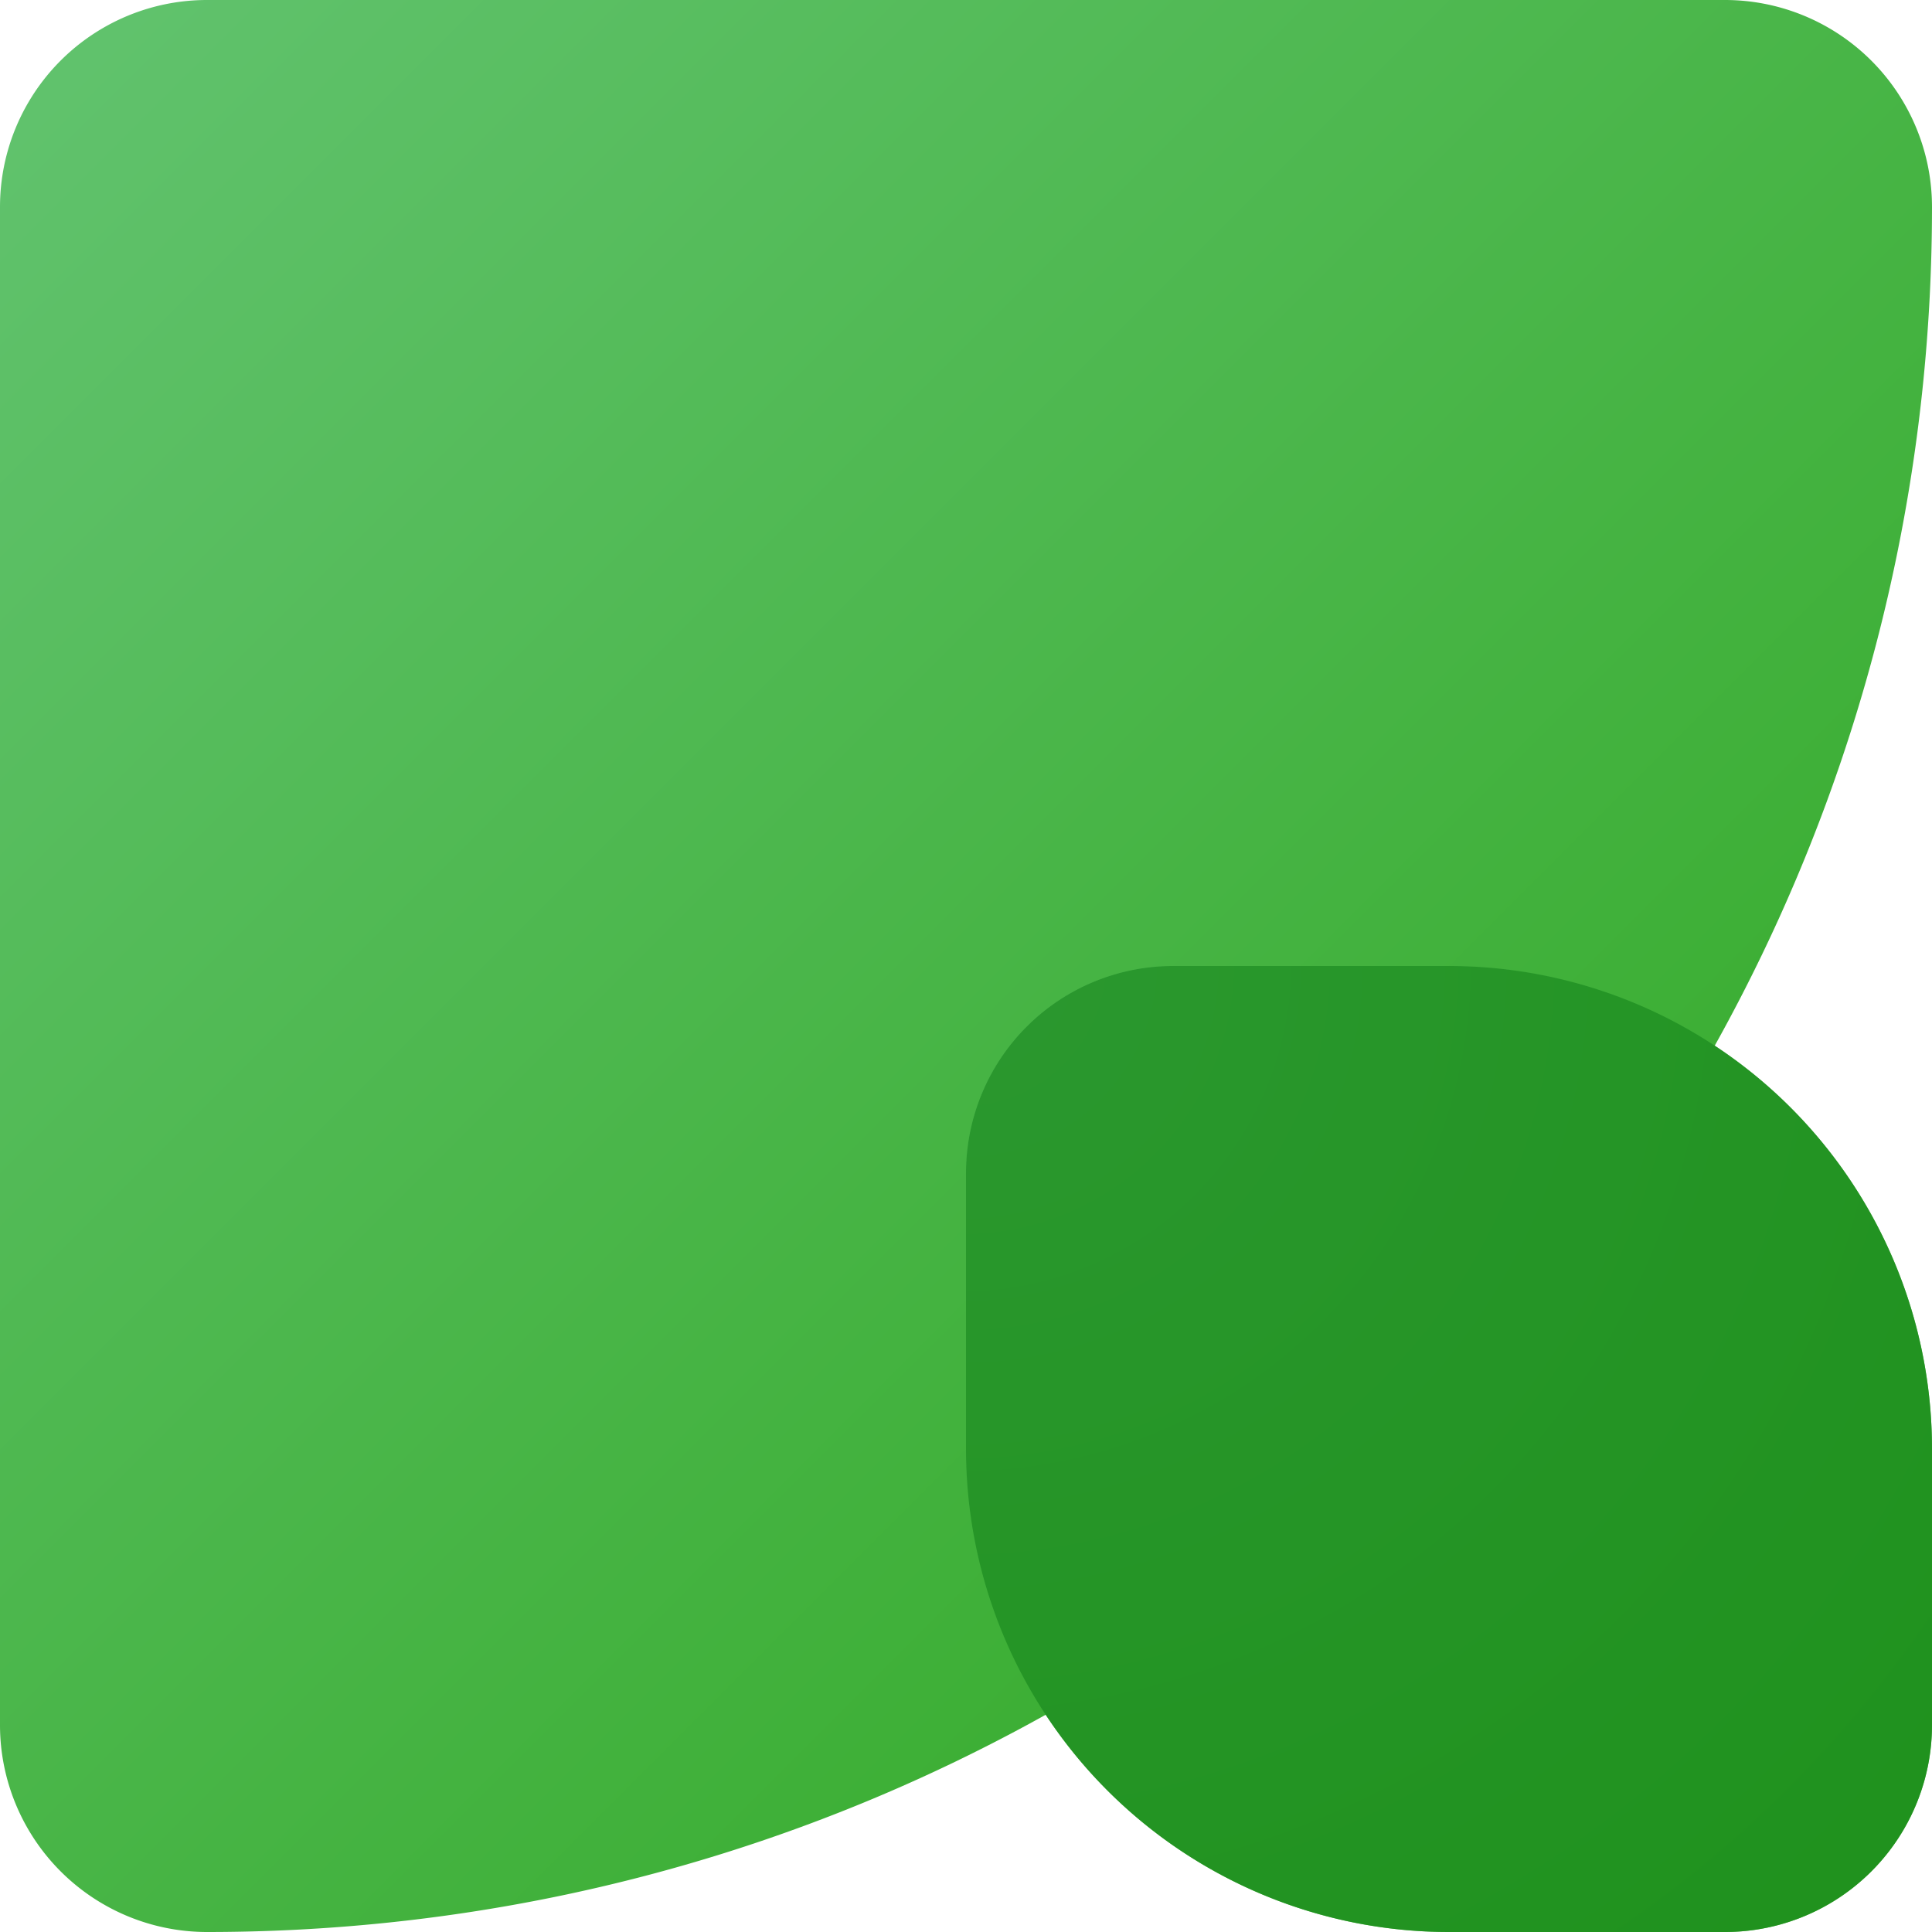 <?xml version="1.0" encoding="UTF-8"?>
<svg data-bbox="0 0 32 32" xmlns="http://www.w3.org/2000/svg" viewBox="0 0 32 32" height="32" width="32" data-type="ugc">
    <g>
        <path fill="url(#2cb3606a-3a75-4bea-b4da-409bd7222c98)" d="M3.429 0h25.142A3.43 3.43 0 0 1 32 3.429v.008C31.995 19.213 19.205 32 3.429 32A3.429 3.429 0 0 1 0 28.571V3.43A3.428 3.428 0 0 1 3.429 0Z" clip-rule="evenodd" fill-rule="evenodd"/>
        <path fill="url(#371032ca-5d74-405d-bcf3-f99de8cffdd6)" d="M19.436 16H24a8 8 0 0 1 8 8v4.571A3.428 3.428 0 0 1 28.571 32H24a8 8 0 0 1-8-8v-4.571A3.43 3.43 0 0 1 19.429 16h.007Z" clip-rule="evenodd" fill-rule="evenodd"/>
        <path fill="#1A891C" d="M19.436 16H24a8 8 0 0 1 8 8v4.571A3.428 3.428 0 0 1 28.571 32H24a8 8 0 0 1-8-8v-4.571A3.43 3.43 0 0 1 19.429 16h.007Z" clip-rule="evenodd" fill-rule="evenodd" opacity=".72"/>
        <defs fill="none">
            <radialGradient gradientTransform="rotate(45.001 -11.313 27.313) scale(22.627)" gradientUnits="userSpaceOnUse" r="1" cy="0" cx="0" id="371032ca-5d74-405d-bcf3-f99de8cffdd6">
                <stop stop-color="#59BE61"/>
                <stop stop-color="#2EA71E" offset="1"/>
            </radialGradient>
            <linearGradient gradientUnits="userSpaceOnUse" y2="48" x2="16" y1="16" x1="-16" id="2cb3606a-3a75-4bea-b4da-409bd7222c98">
                <stop stop-color="#62C36F"/>
                <stop stop-color="#2EA71E" offset="1"/>
            </linearGradient>
        </defs>
    </g>
</svg>
